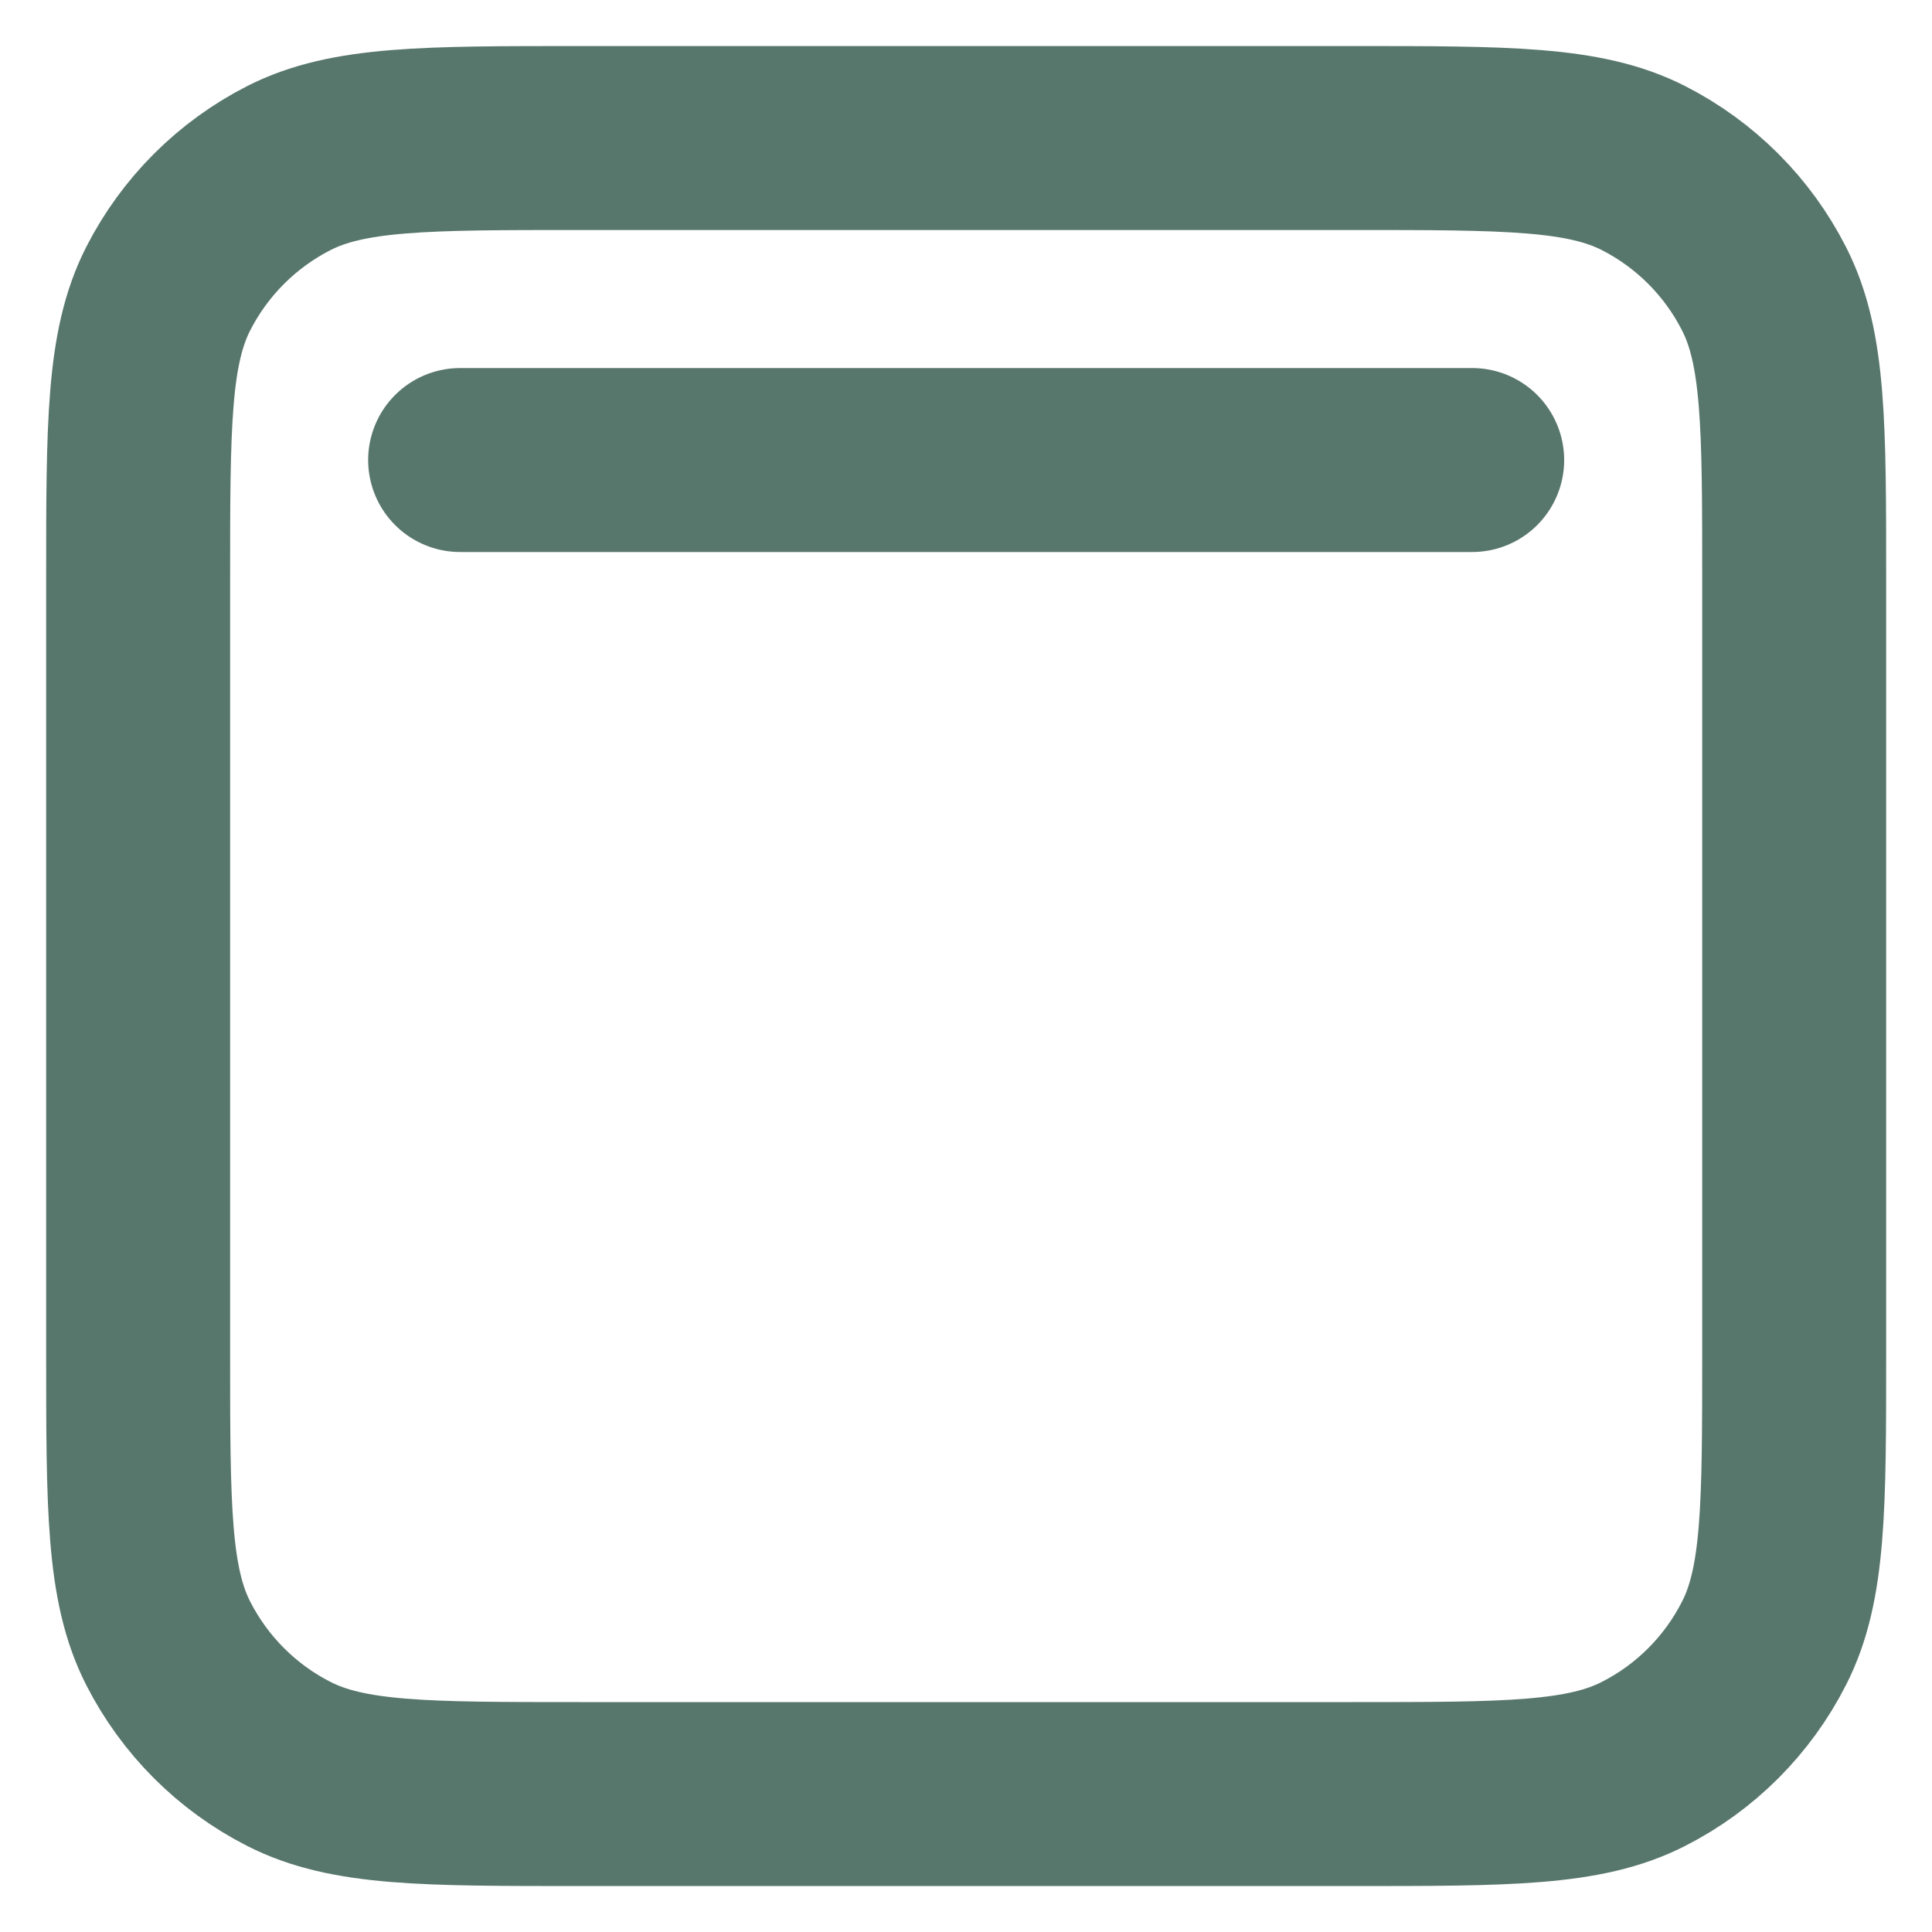 <svg xmlns="http://www.w3.org/2000/svg" fill="none" viewBox="0 0 18 18" height="18" width="18">
<path stroke-linejoin="round" stroke-linecap="round" stroke-width="1.714" stroke="#58776C" d="M13.716 4.286L4.287 4.286M5.401 1.286H12.601C14.041 1.286 14.762 1.286 15.312 1.566C15.796 1.813 16.189 2.206 16.435 2.69C16.716 3.24 16.716 3.96 16.716 5.4V12.6C16.716 14.04 16.716 14.76 16.435 15.31C16.189 15.794 15.796 16.188 15.312 16.434C14.762 16.715 14.041 16.715 12.601 16.715H5.401C3.961 16.715 3.241 16.715 2.691 16.434C2.207 16.188 1.814 15.794 1.567 15.31C1.287 14.76 1.287 14.04 1.287 12.6V5.4C1.287 3.96 1.287 3.24 1.567 2.69C1.814 2.206 2.207 1.813 2.691 1.566C3.241 1.286 3.961 1.286 5.401 1.286Z"></path>
</svg>
